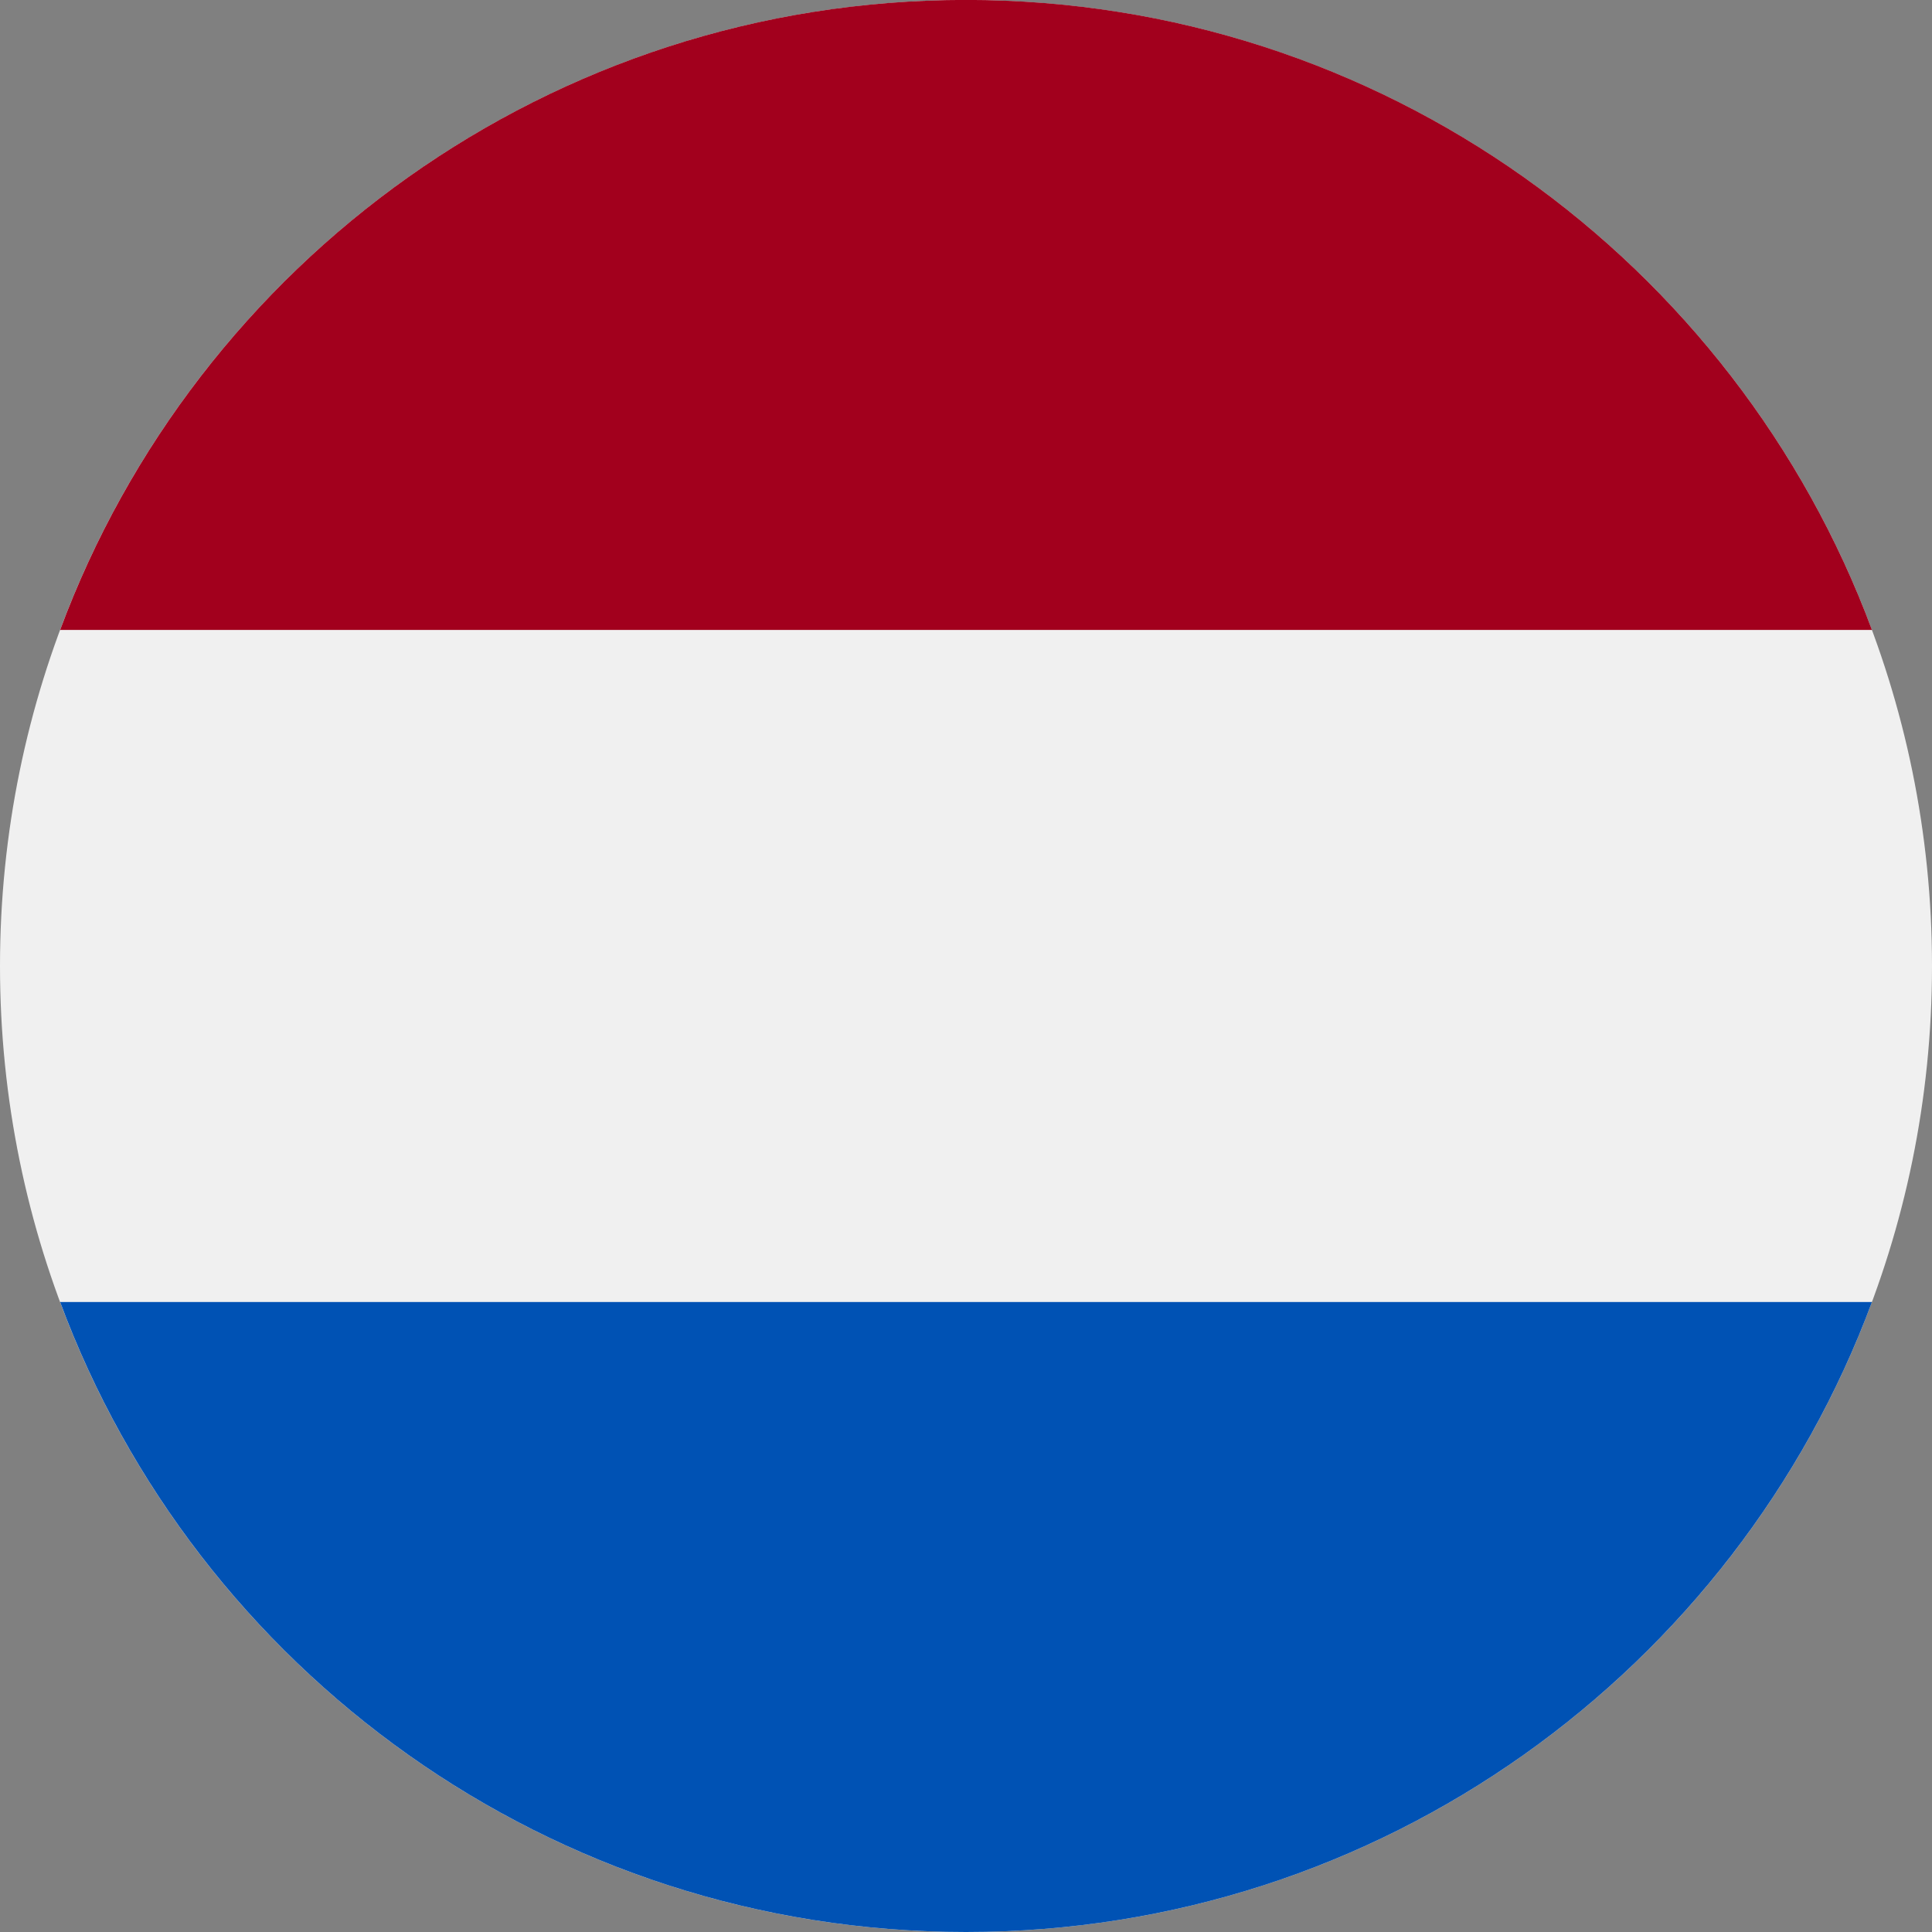 <svg xmlns="http://www.w3.org/2000/svg" width="24" height="24" viewBox="0 0 24 24" fill="none"><rect x="0" y="0" width="24" height="24" fill="#808080" stroke="none"/><g clip-path="url(#clip0_365_13955)"><path d="M12 24C18.627 24 24 18.627 24 12C24 5.373 18.627 0 12 0C5.373 0 0 5.373 0 12C0 18.627 5.373 24 12 24Z" fill="#F0F0F0"></path><path d="M12 -0.001C6.841 -0.001 2.442 3.256 0.747 7.825H23.254C21.558 3.256 17.16 -0.001 12 -0.001Z" fill="#A2001D"></path><path d="M12 24C17.16 24 21.558 20.743 23.254 16.174H0.747C2.442 20.743 6.841 24 12 24Z" fill="#0052B4"></path></g><defs><clipPath id="clip0_365_13955"><rect width="24" height="24" fill="white"></rect></clipPath></defs></svg>
